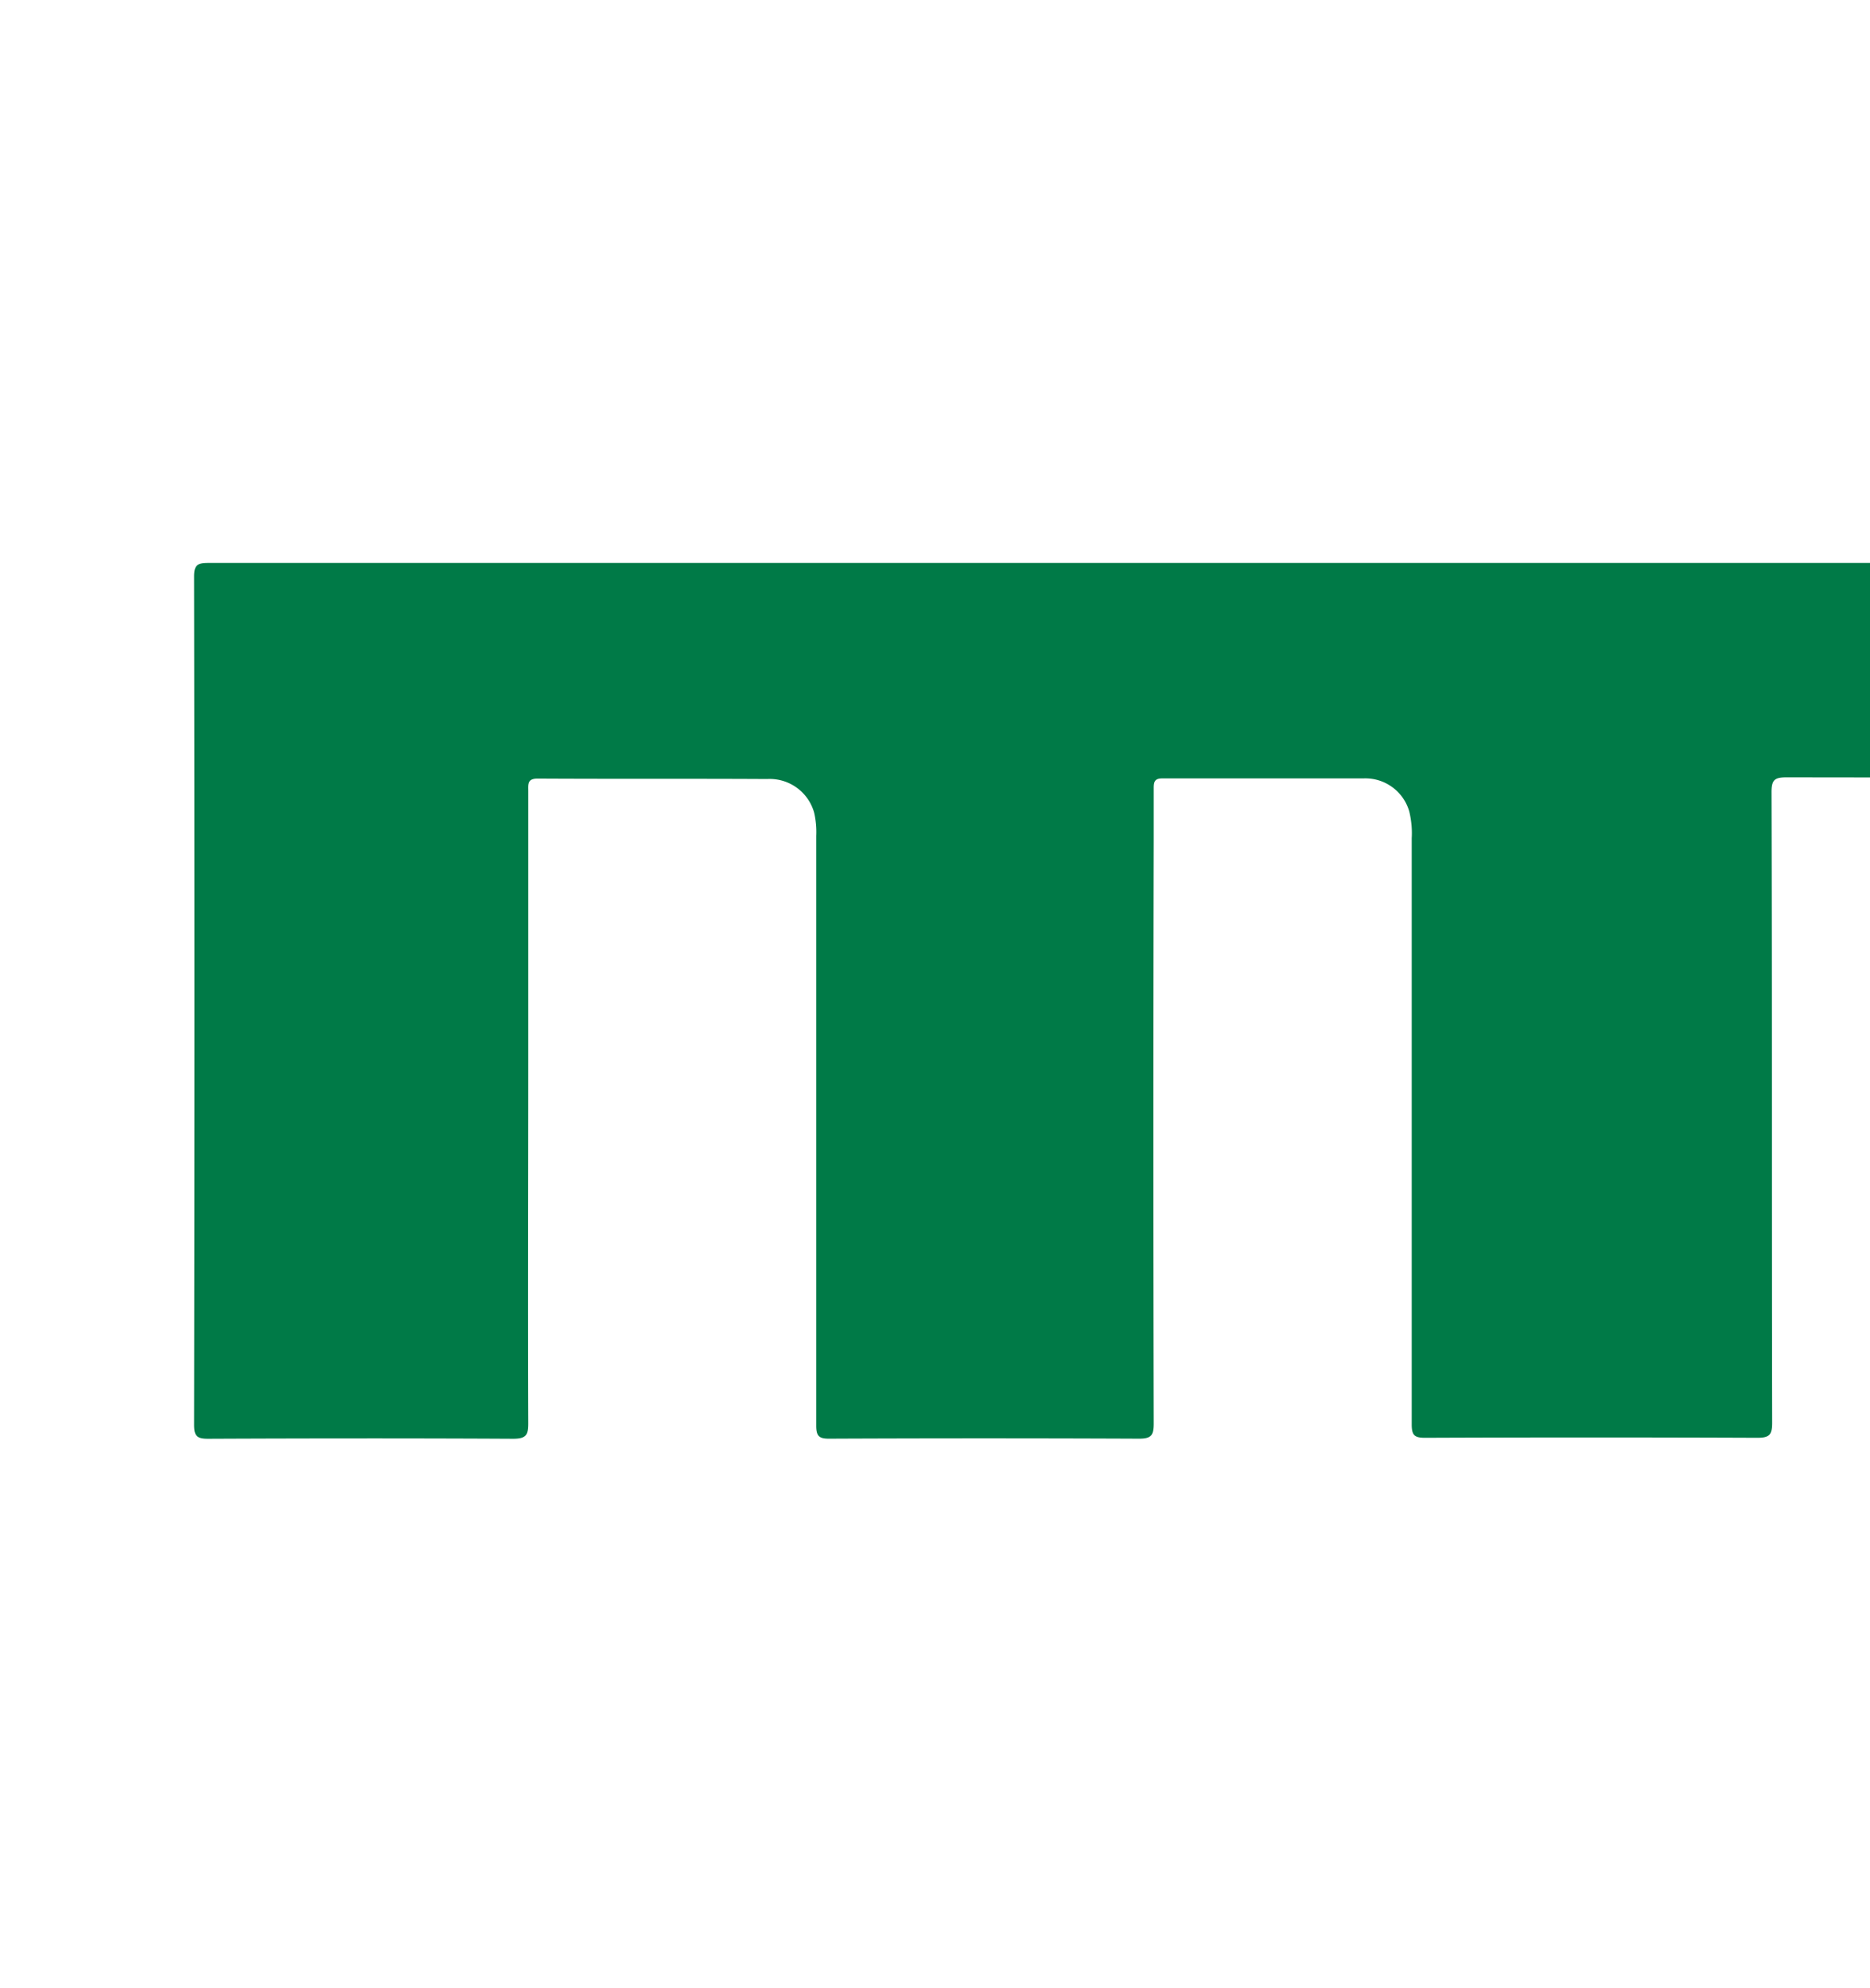 <?xml version="1.0" encoding="UTF-8"?>
<svg data-bbox="22 63.77 737.962 99.31" viewBox="0 0 211.94 225.37" xmlns="http://www.w3.org/2000/svg" data-type="color">
    <g>
        <defs>
            <clipPath id="bf817723-4a94-43c9-a35f-21b62f5a3752">
                <path d="M211.94 0v225.37H0V0h211.94z"/>
            </clipPath>
        </defs>
        <g clip-path="url(#bf817723-4a94-43c9-a35f-21b62f5a3752)">
            <path d="M758.13 139.1c-20.74.05-41.47 0-62.21.05-2.43.16-4.76-1-6.09-3.04a7.705 7.705 0 0 1-1.02-4.43V65.37c0-1.34-.41-1.57-1.64-1.57-29.58.03-59.16.03-88.75 0-1.52 0-1.71.45-1.71 1.79.05 22.29.05 44.57 0 66.86 0 4.64-2.65 7.34-7.27 7.36h-20.36c-4.93.05-7.36-3.61-7.35-7.34.11-22.38.05-44.76.08-67.14 0-1.23-.28-1.52-1.52-1.52-52.19.04-104.38.04-156.58 0-.75 0-1.49.06-2.23.2-5.47 1-10.46 3.75-14.24 7.83 0-2.33-.1-4.33 0-6.31.08-1.38-.27-1.76-1.71-1.76-37.69.05-75.37.06-113.05.04H23.64c-1.19 0-1.64.17-1.64 1.52.05 32.06.05 64.11 0 96.16 0 1.29.33 1.6 1.61 1.59 11.51-.05 23.03-.06 34.54 0 1.52 0 1.73-.46 1.72-1.8-.05-13.6 0-27.19 0-40.79V89.65c0-.76-.12-1.41 1.09-1.4 8.67.05 17.32 0 25.98.05a5.23 5.23 0 0 1 5.33 3.8c.2.86.28 1.75.24 2.64v66.86c0 1.16.3 1.48 1.48 1.47 11.7-.05 23.41-.05 35.11 0 1.41 0 1.66-.41 1.66-1.72-.05-22.05-.05-44.11 0-66.19v-5.89c0-.76.2-1.05 1.02-1.04h22.75c2.39-.1 4.53 1.45 5.19 3.74.24 1 .34 2.02.28 3.04v66.44c0 1.25.32 1.52 1.52 1.52 12.54-.05 25.09-.05 37.64 0 1.35 0 1.69-.31 1.69-1.67-.05-23.83 0-47.66-.07-71.52 0-1.37.34-1.67 1.69-1.67 28.78.04 57.57.04 86.36 0h1.41c2.85.16 5.05 2.58 4.95 5.44v10.51c0 .97-.33 1.16-1.2 1.15-2.43 0-4.87.07-7.3.08-15.26 0-30.52.11-45.78.05-3.13.03-6.21.83-8.97 2.32-8.83 4.5-17.92 17.84-15.76 31.08 1.8 11.05 7.3 19.07 17.66 23.63.72.32 1.5.49 2.28.49h91.42c1.26 0 1.63-.27 1.63-1.59-.05-20.74-.05-41.49 0-62.24v-9.39c0-2.62 1.29-3.86 3.89-3.86h11.53c3.35 0 4.44 1.1 4.44 4.44 0 23.65-.01 47.29-.04 70.93 0 1.48.42 1.71 1.77 1.71 11.56-.06 23.13-.06 34.69 0 1.4 0 1.77-.3 1.77-1.74-.05-21.35 0-42.7-.05-64.05-.03-.88.24-1.75.76-2.46 3.99-5.53 9.33-7.94 16.14-7.25 1.41.14 1.73.54 1.72 1.9-.07 8.78-.04 17.57 0 26.35 0 3.38 1.17 6.13 4.38 7.68 1.6.78 3.36 1.19 5.14 1.19h57.43c2.03 0 2.91.87 2.92 2.88v8.69c0 3.15-.65 3.8-3.76 3.8h-64.59c-1.32 0-1.58.37-1.57 1.61.06 6.63.06 13.27 0 19.91 0 1.21.26 1.52 1.52 1.52 18.53-.05 37.07-.06 55.61-.04h35.1c6.89 0 10.55-3.17 10.61-9.54.11-13.31.08-26.63 0-39.95 0-4.2-2.13-7.16-6.09-8.67-1.93-.73-3.98-1.1-6.04-1.09h-58.28c-2.28 0-2.85-.56-2.85-2.79V90.3c0-2.44.52-2.97 2.94-2.97h83.24c2.56 0 2.93.37 2.93 2.94v61.67c0 .94.04 1.87.14 2.8.39 3.9 2.41 6.28 6.22 7.38 2.08.54 4.23.78 6.38.72 31.45 0 62.89.02 94.34.05 1.41 0 1.75-.31 1.75-1.73-.05-23.69-.05-47.38 0-71.07 0-2.56 1.12-3.67 3.67-3.67h10.39c2.83 0 3.87 1.03 3.87 3.87v61.4c0 .76 0 1.59.06 2.38.3 4.56 2.74 7.53 7.01 8.44 1.1.23 2.22.34 3.35.34 32.34 0 64.68.01 97.04.04 1.06 0 1.32-.26 1.31-1.31-.05-6.96-.08-13.93 0-20.88.04-1.32-.42-1.59-1.83-1.58Zm-464.46 4.63c-8.7-.05-17.41 0-26.1 0-5.61 0-9.85-3.59-10.54-9.19a26.2 26.2 0 0 1 .14-8.1c.9-4.78 5.08-8.24 9.94-8.22h26.67c1.09 0 1.3.33 1.29 1.34-.05 7.61-.05 15.22 0 22.82 0 1.07-.28 1.35-1.39 1.35Z" fill="#007a47" data-color="1"/>
        </g>
    </g>
</svg>
